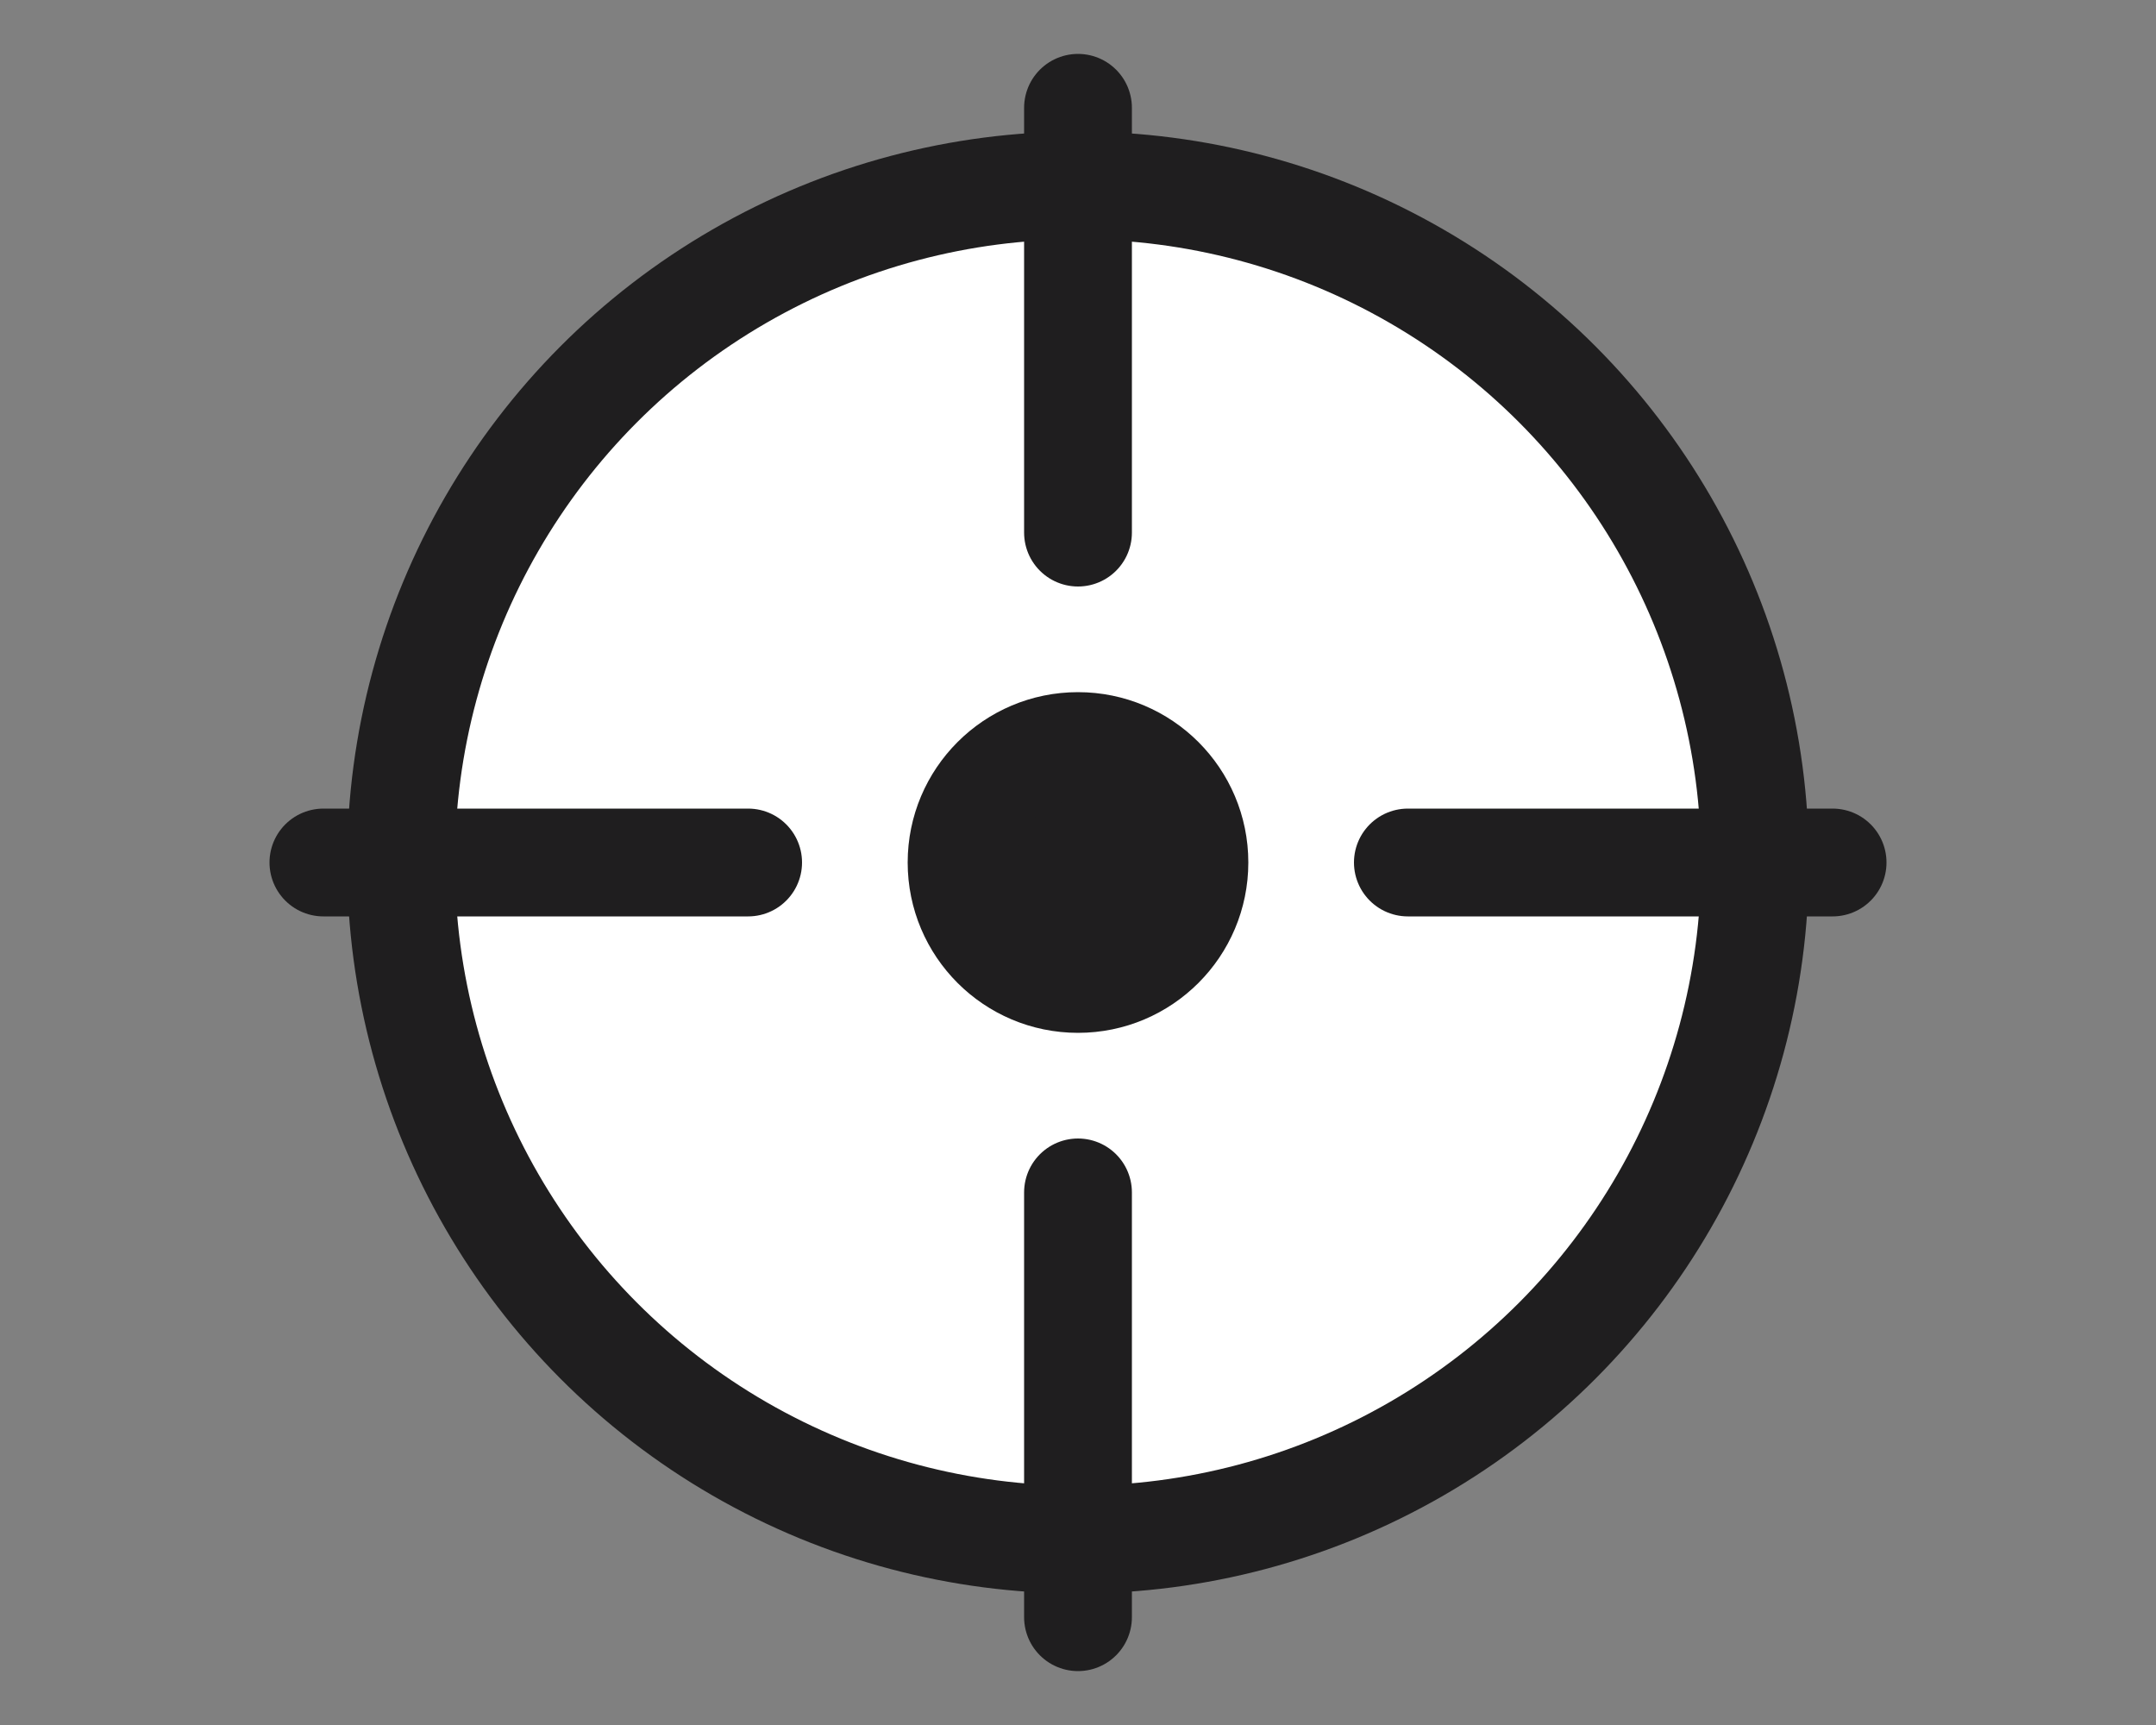 <svg xml:space="preserve" style="enable-background:new 0 0 200 160;" viewBox="0 0 200 160" y="0px" x="0px" xmlns:xlink="http://www.w3.org/1999/xlink" xmlns="http://www.w3.org/2000/svg" version="1.1">
<rect x="0" y="0" width="200" height="160" fill="#808080" stroke="none"/>
<style type="text/css">
	.st0{display:none;}
	.st1{display:inline;}
	.st2{fill:#FFFFFF;}
	.st3{fill:#1F1E1F;}
	.st4{fill:#FFFFFF;stroke:#1F1E1F;stroke-width:10;stroke-linecap:round;stroke-linejoin:round;stroke-miterlimit:10;}
	.st5{fill:#1F1E1F;stroke:#1F1E1F;stroke-width:10;stroke-linecap:round;stroke-linejoin:round;stroke-miterlimit:10;}
	.st6{fill:none;stroke:#1F1E1F;stroke-width:10;stroke-linecap:round;stroke-linejoin:round;stroke-miterlimit:10;}
	.st7{fill:none;stroke:#1F1E1F;stroke-width:10;stroke-miterlimit:10;}
	.st8{fill:#FFFFFF;stroke:#1F1E1F;stroke-width:10;stroke-linecap:round;stroke-linejoin:round;}
	.st9{fill:#1F1E1F;stroke:#1F1E1F;stroke-width:8;stroke-miterlimit:10;}
</style>
<g class="st0" id="energy">
	<g class="st1">
		<g>
			<path d="M41.9,101.7c0.5-2.3,0-4.7-1.5-6.6c-1.5-1.9-3.7-2.9-6.1-2.9h-25l63.2-75.9L63,58.3c-0.5,2.3,0,4.7,1.5,6.6
				c1.5,1.9,3.7,2.9,6.1,2.9h25l-63.2,75.9L41.9,101.7z" class="st2"></path>
			<path d="M82.1,12.4L82.1,12.4L82.1,12.4 M63,35.4l-4.9,21.8c-0.9,3.8,0,7.8,2.5,10.8c2.4,3.1,6.1,4.8,10,4.8h14.3
				l-43,51.7l4.9-21.8c0.9-3.8,0-7.8-2.5-10.8c-2.4-3.1-6.1-4.8-10-4.8H20L63,35.4 M76.6,5c-0.8,0-1.5,0.3-2.1,1l-72,86.5
				c-1.5,1.8-0.2,4.6,2.2,4.6h29.6c1.8,0,3.1,1.7,2.7,3.4l-11.5,51c-0.4,2,1.1,3.5,2.8,3.5c0.8,0,1.5-0.3,2.1-1l72-86.5
				c1.5-1.8,0.2-4.6-2.2-4.6H70.6c-1.8,0-3.1-1.7-2.7-3.4l11.5-51C79.8,6.5,78.2,5,76.6,5L76.6,5z" class="st3"></path>
		</g>
		<g>
			<path d="M137,101.7c0.5-2.3,0-4.7-1.5-6.6c-1.5-1.9-3.7-2.9-6.1-2.9h-25l63.2-75.9l-9.5,42.1c-0.5,2.3,0,4.7,1.5,6.6
				c1.5,1.9,3.7,2.9,6.1,2.9h25l-63.2,75.9L137,101.7z" class="st2"></path>
			<path d="M177.3,12.4L177.3,12.4L177.3,12.4 M158.2,35.4l-4.9,21.8c-0.9,3.8,0,7.8,2.5,10.8c2.4,3.1,6.1,4.8,10,4.8
				H180l-43,51.7l4.9-21.8c0.9-3.8,0-7.8-2.5-10.8c-2.4-3.1-6.1-4.8-10-4.8h-14.3L158.2,35.4 M171.7,5c-0.8,0-1.5,0.3-2.1,1
				l-72,86.5c-1.5,1.8-0.2,4.6,2.2,4.6h29.6c1.8,0,3.1,1.7,2.7,3.4l-11.5,51c-0.4,2,1.1,3.5,2.8,3.5c0.8,0,1.5-0.3,2.1-1l72-86.5
				c1.5-1.8,0.2-4.6-2.2-4.6h-29.6c-1.8,0-3.1-1.7-2.7-3.4l11.5-51C175,6.5,173.4,5,171.7,5L171.7,5z" class="st3"></path>
		</g>
		<g>
			<path d="M89.5,101.7c0.5-2.3,0-4.7-1.5-6.6c-1.5-1.9-3.7-2.9-6.1-2.9h-25l63.2-75.9l-9.5,42.1
				c-0.5,2.3,0,4.7,1.5,6.6s3.7,2.9,6.1,2.9h25l-63.2,75.9L89.5,101.7z" class="st2"></path>
			<path d="M110.6,35.4l-4.9,21.8c-0.9,3.8,0,7.8,2.5,10.8c2.4,3.1,6.1,4.8,10,4.8h14.3l-43,51.7l4.9-21.8
				c0.9-3.8,0-7.8-2.5-10.8c-2.4-3.1-6.1-4.8-10-4.8H67.5L110.6,35.4 M124.1,5c-0.8,0-1.5,0.3-2.1,1l-72,86.5
				c-1.5,1.8-0.2,4.6,2.2,4.6h29.6c1.8,0,3.1,1.7,2.7,3.4l-11.5,51c-0.4,2,1.1,3.5,2.8,3.5c0.8,0,1.5-0.3,2.1-1l72-86.5
				c1.5-1.8,0.2-4.6-2.2-4.6h-29.6c-1.8,0-3.1-1.7-2.7-3.4l11.5-51C127.4,6.5,125.8,5,124.1,5L124.1,5z" class="st3"></path>
		</g>
	</g>
</g>
<g>
	<g>
		<circle r="62.8" cy="80" cx="100" class="st4"></circle>
		<circle r="10.8" cy="80" cx="100" class="st5"></circle>
		<g>
			<line y2="49.4" x2="100" y1="10" x1="100" class="st6"></line>
			<line y2="150" x2="100" y1="110.6" x1="100" class="st6"></line>
			<line y2="80" x2="130.6" y1="80" x1="170" class="st6"></line>
			<line y2="80" x2="30" y1="80" x1="69.4" class="st6"></line>
		</g>
	</g>
</g>
<g class="st0" id="reaction">
	<g class="st1">
		<path d="M162.6,64.2c-2.9-5.6-8.8-9.1-15-9.1c-1.6,0-3.1,0.3-4.7,0.7l-27.2,7.6L73.6,17.4c-0.5-0.6-1.1-1.1-1.6-1.6
			c-5.9-5.1-14-7-21-4.6c-0.9,0.3-1.8,0.7-2.7,1.1c-0.3,0.2-0.5,0.3-0.8,0.4c-0.8,0.5-1.6,1-2.3,1.6c-0.1,0.1-0.2,0.2-0.3,0.2
			c-0.6,0.5-1.1,0.9-1.6,1.4c-1,0.9-1.9,2-2.6,3.1c-0.4,0.5-0.8,1.1-1,1.7c-0.9,1.6-1.6,3.3-1.9,5c-0.2,0.6-0.3,1.1-0.3,1.7
			c-0.8,6,1.2,12.4,5.9,17.1c0,0,3.3,3.2,7.2,7.1l3.1,3.1c3.1,3.1,6.2,6.1,8.3,8.2c-3.8,3.9-5.5,9.2-5.3,14.8v0.1
			c-5.8-0.3-11.1,1.4-15,5.3c-11.4,11.3-6.3,34.5,11.3,51.9c0,0,32,33.3,65.5,0.2c10.1-9.9,13.4-22.3,13-34.8l24.8-14.3
			C163.9,81.8,166.8,72.1,162.6,64.2z" class="st2"></path>
		<g>
			<g>
				<g>
					<path d="M115.8,63.3L72.9,16.6c-7.9-8.5-21.3-8.9-29.6-0.7l0,0c-8,7.9-8,20.7,0,28.6l21.3,21.1" class="st7"></path>
					<path d="M56.6,77.7c-0.2-5.7,1.6-11,5.5-14.9c8.8-8.7,25.1-6.8,36.3,4.3s13.1,27.2,4.3,35.9
						c-3.9,3.9-9.3,5.7-15.1,5.5" class="st7"></path>
					<path d="M57.2,107.8c0,15.7,16,24.3,24.9,15.6s6.9-24.8-4.3-35.9c-11.2-11.1-27.4-13-36.3-4.3
						c-11.4,11.2-6.3,34.5,11.3,51.9c0,0,32,33.3,65.5,0.1c10.1-10,13.3-22.3,13-34.7l24.8-14.3c7.8-4.5,10.7-14.2,6.5-22.1l0,0
						c-3.7-7.1-11.9-10.6-19.7-8.4l-27.1,7.6L73.7,17.5c-7.3-8-20-9.8-28.5-3.1c-9.8,7.7-10.4,21.8-1.8,30.2
						c0,0,12.9,12.8,18.6,18.4" class="st6"></path>
				</g>
				<g>
					<line y2="30.6" x2="121.5" y1="12.7" x1="129.9" class="st6"></line>
					<g>
						<line y2="38.4" x2="139.6" y1="30.7" x1="148.8" class="st6"></line>
						<line y2="21.9" x2="103.9" y1="10" x1="103.9" class="st6"></line>
					</g>
				</g>
			</g>
		</g>
	</g>
</g>
<g class="st0" id="stamina">
	<g class="st1">
		<polygon points="170.7,55.4 75.1,150 29.3,104.6 124.9,10 138.9,23.8 148.5,14.3 167,32.6 157.4,42.1" class="st8"></polygon>
		<polygon points="132.8,70.3 109.8,47.6 124.5,33 147.5,55.8" class="st3"></polygon>
		<polygon points="113.6,89.3 90.6,66.6 105.3,52 128.3,74.8" class="st3"></polygon>
		<polygon points="94.4,108.3 71.4,85.6 86.1,71 109.1,93.8" class="st3"></polygon>
		<polygon points="75.2,127.3 52.2,104.6 66.9,90 89.9,112.8" class="st3"></polygon>
	</g>
</g>
<g class="st0" id="endurance">
	<g class="st1">
		<polygon points="100,20.2 123.3,56 146.7,20.2" class="st6"></polygon>
		<polygon points="30,56 99.7,139.8 76.7,56" class="st5"></polygon>
		<polygon points="99.7,139.8 170,56 123.3,56" class="st4"></polygon>
		<polygon points="123.3,56 170,56 146.7,20.2" class="st4"></polygon>
		<polygon points="100,20.2 123.3,56 146.7,20.2" class="st4"></polygon>
		<polygon points="53.3,20.2 76.7,56 100,20.2" class="st5"></polygon>
		<polygon points="30,56 76.7,56 53.3,20.2" class="st5"></polygon>
		<polygon points="76.7,56 99.7,139.8 123.3,56" class="st4"></polygon>
		<polygon points="76.7,56 123.3,56 100,20.2" class="st4"></polygon>
	</g>
</g>
<g class="st0" id="calm">
	<g class="st1">
		<g>
			<path d="M170,80c0,38.6-31.3,70-70,70c19.3,0,35-15.7,35-35c0-19.3-15.7-35-35-35c-19.3,0-35-15.7-35-35
				c0-18.7,14.7-34,33.2-34.9c0.6,0,1.2-0.1,1.8-0.1c0.6,0,1.2,0,1.8,0.1C139.6,11,170,41.9,170,80z" class="st2"></path>
		</g>
		<path d="M135,115c0,19.3-15.7,35-35,35c-38.6,0-70-31.4-70-70c0-38.1,30.4-69,68.2-69.9C79.7,11,65,26.3,65,45
			c0,19.3,15.7,35,35,35C119.3,80,135,95.7,135,115z" class="st9"></path>
		<circle r="14" cy="45" cx="100" class="st3"></circle>
		<g>
			<circle r="14" cy="115" cx="100" class="st2"></circle>
		</g>
		<circle r="70" cy="80" cx="100" class="st6"></circle>
	</g>
</g>
</svg>
